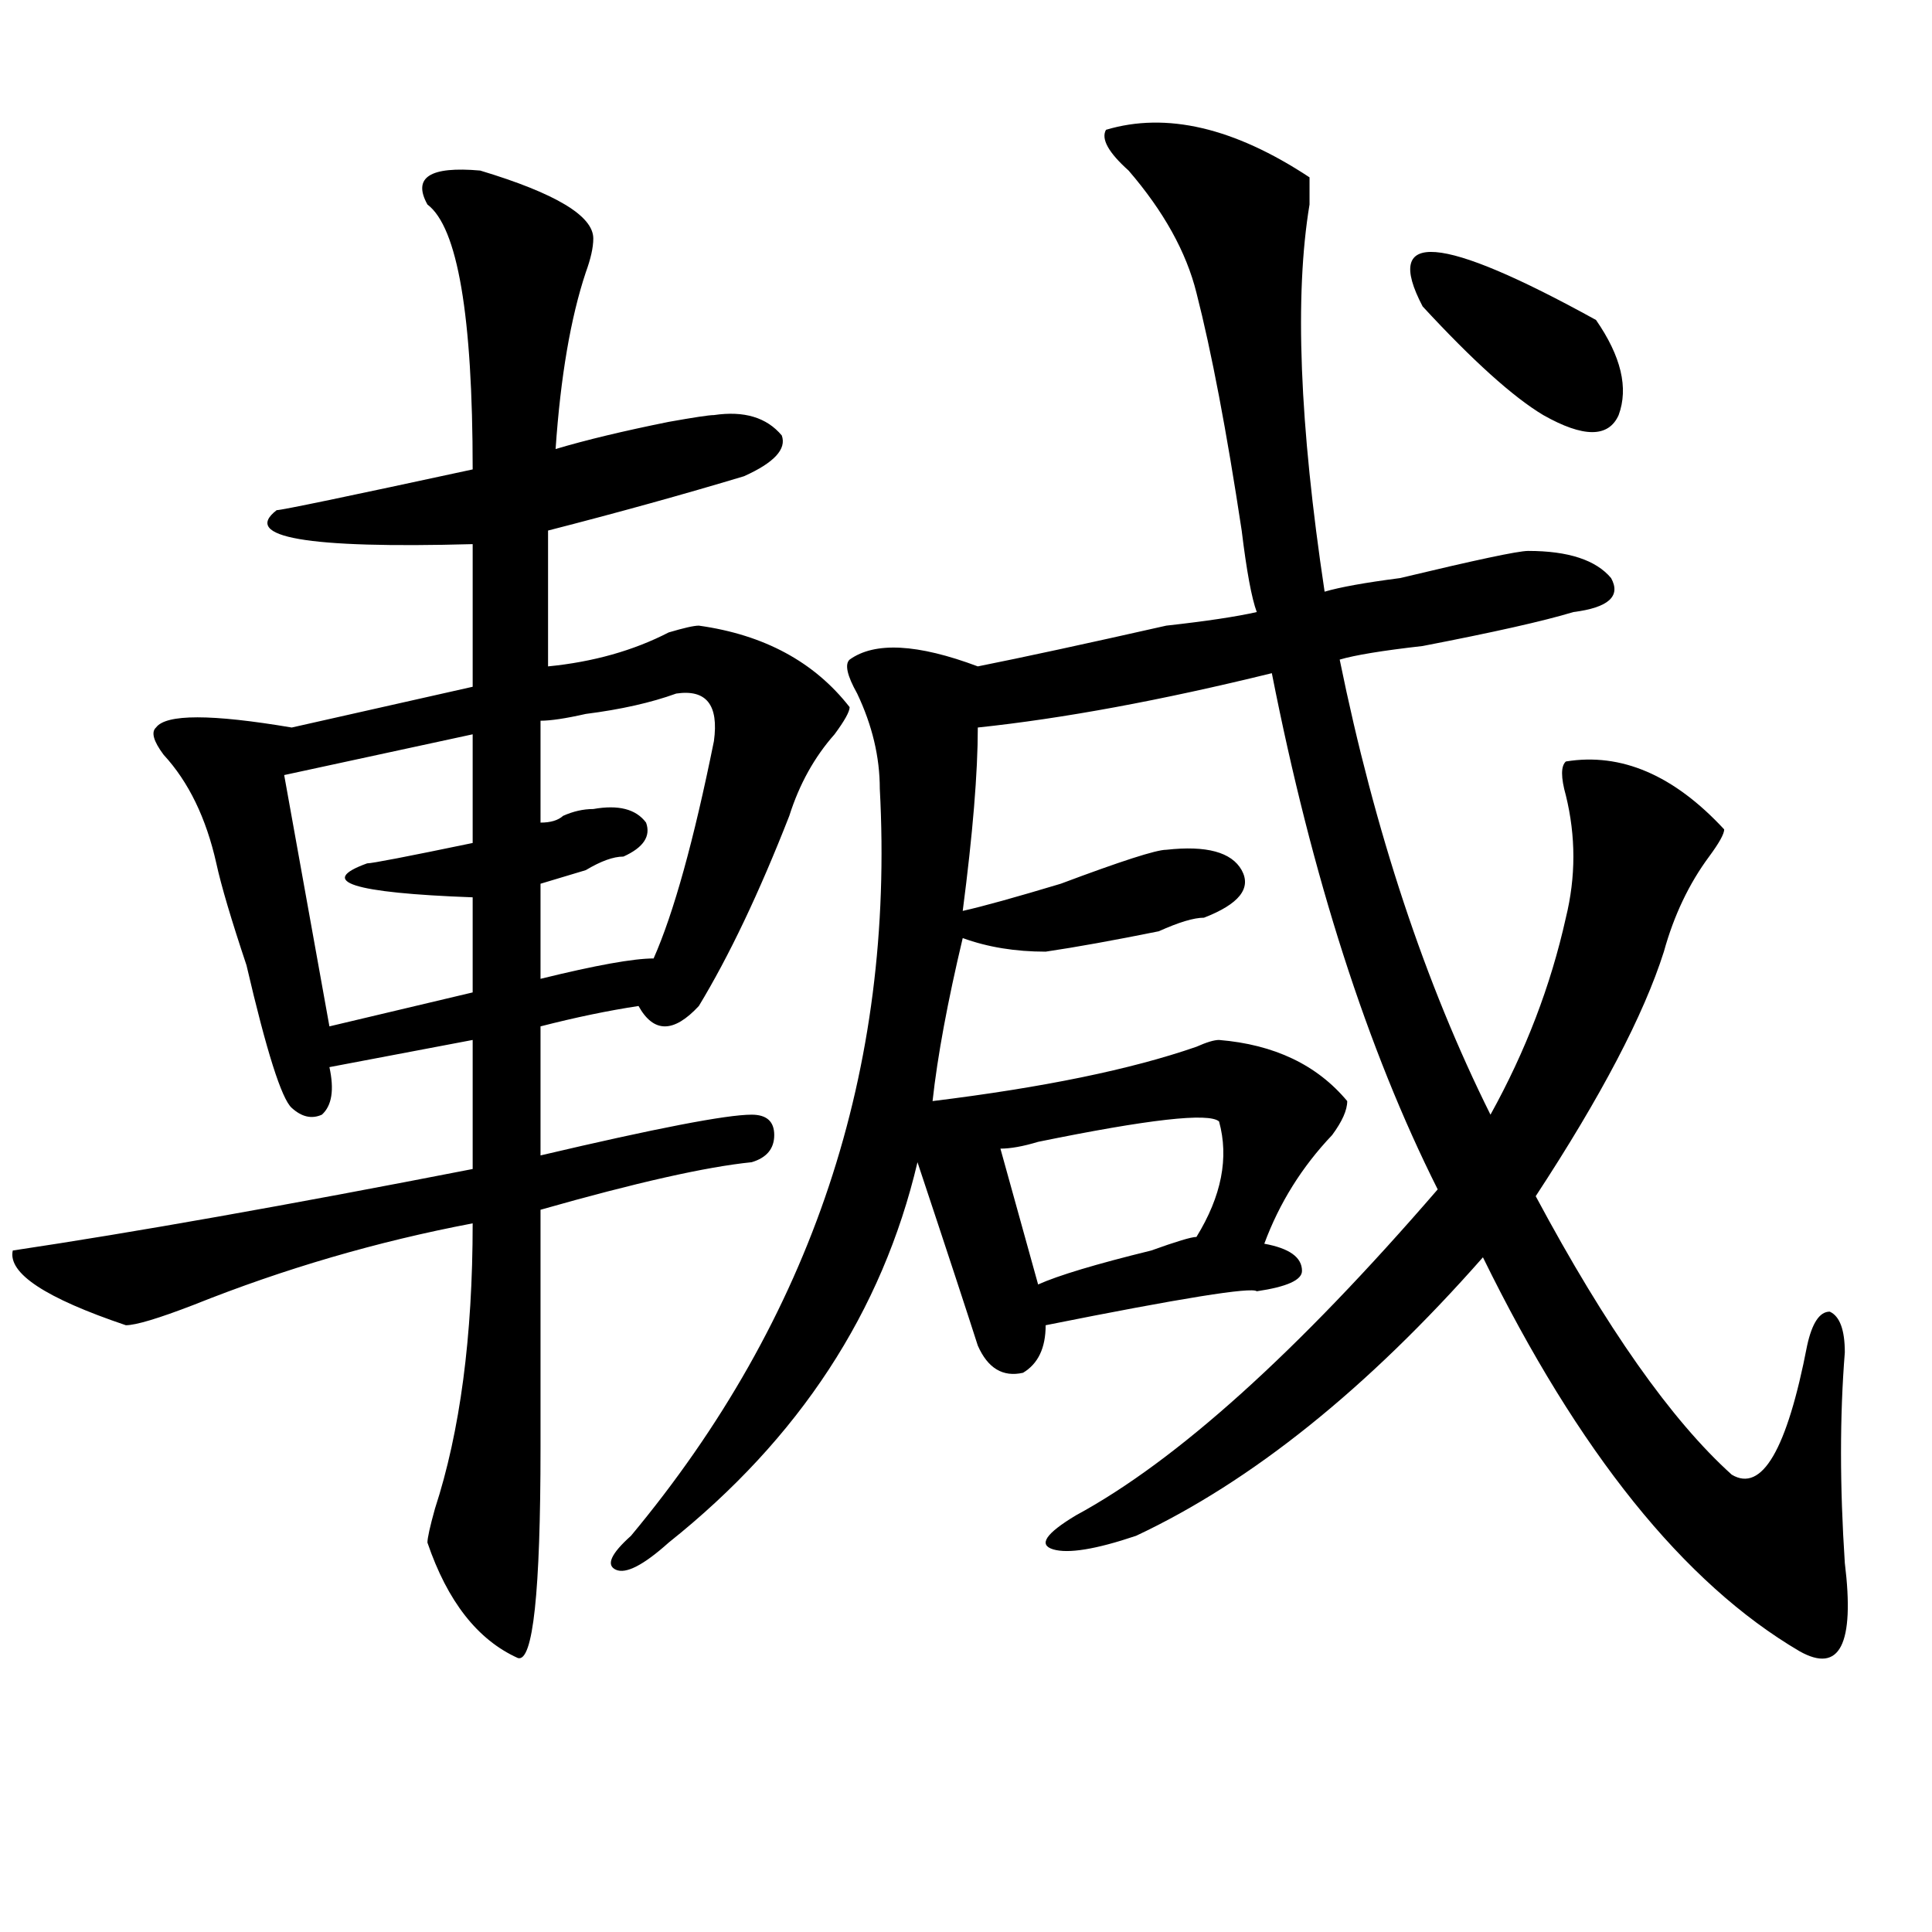 <?xml version="1.0" encoding="utf-8"?>
<!-- Generator: Adobe Illustrator 16.0.0, SVG Export Plug-In . SVG Version: 6.00 Build 0)  -->
<!DOCTYPE svg PUBLIC "-//W3C//DTD SVG 1.1//EN" "http://www.w3.org/Graphics/SVG/1.1/DTD/svg11.dtd">
<svg version="1.1" id="图层_1" xmlns="http://www.w3.org/2000/svg" xmlns:xlink="http://www.w3.org/1999/xlink" x="0px" y="0px"
	 width="1000px" height="1000px" viewBox="0 0 1000 1000" enable-background="new 0 0 1000 1000" xml:space="preserve">
<path d="M248.555,88.281c39.023,11.756,58.535,23.456,58.535,35.156c0,4.725-1.342,10.547-3.902,17.578
	c-7.805,23.456-13.049,53.943-15.609,91.406c15.609-4.669,35.121-9.338,58.535-14.063c12.987-2.307,20.792-3.516,23.414-3.516
	c15.609-2.307,27.316,1.209,35.121,10.547c2.561,7.031-3.902,14.063-19.512,21.094c-31.219,9.394-65.06,18.787-101.461,28.125
	v70.313c23.414-2.307,44.206-8.185,62.438-17.578c7.805-2.307,12.987-3.516,15.609-3.516c33.779,4.725,59.815,18.787,78.047,42.188
	c0,2.362-2.622,7.031-7.805,14.063c-10.427,11.756-18.231,25.818-23.414,42.188c-15.609,39.881-31.219,72.675-46.828,98.438
	c-13.049,14.063-23.414,14.063-31.219,0c-15.609,2.362-32.561,5.878-50.73,10.547v66.797
	c59.815-14.063,96.217-21.094,109.266-21.094c7.805,0,11.707,3.516,11.707,10.547s-3.902,11.756-11.707,14.063
	c-23.414,2.362-59.877,10.547-109.266,24.609c0,49.219,0,90.253,0,123.047c0,74.981-3.902,111.291-11.707,108.984
	c-20.854-9.394-36.463-29.334-46.828-59.766c0-2.307,1.28-8.185,3.902-17.578c12.987-39.825,19.512-89.044,19.512-147.656
	c-49.45,9.394-97.559,23.456-144.387,42.188c-18.231,7.031-29.938,10.547-35.121,10.547c-41.646-14.063-61.157-26.916-58.535-38.672
	c62.438-9.338,141.765-23.4,238.043-42.188v-66.797l-74.145,14.063c2.561,11.756,1.28,19.94-3.902,24.609
	c-5.244,2.362-10.427,1.209-15.609-3.516c-5.244-4.669-13.049-29.278-23.414-73.828c-7.805-23.4-13.049-40.979-15.609-52.734
	c-5.244-23.4-14.329-42.188-27.316-56.25c-5.244-7.031-6.524-11.7-3.902-14.063c5.183-7.031,28.597-7.031,70.242,0l93.656-21.094
	v-73.828c-85.852,2.362-119.692-3.516-101.461-17.578c2.561,0,36.401-7.031,101.461-21.094c0-79.65-7.805-125.354-23.414-137.109
	C213.434,91.797,222.519,85.975,248.555,88.281z M244.652,380.078l-97.559,21.094l23.414,130.078l74.145-17.578v-49.219
	c-62.438-2.307-80.669-8.185-54.633-17.578c2.561,0,20.792-3.516,54.633-10.547V380.078z M350.016,358.984
	c-13.049,4.725-28.658,8.24-46.828,10.547c-10.427,2.362-18.231,3.516-23.414,3.516v52.734c5.183,0,9.085-1.153,11.707-3.516
	c5.183-2.307,10.365-3.516,15.609-3.516c12.987-2.307,22.072,0,27.316,7.031c2.561,7.031-1.342,12.909-11.707,17.578
	c-5.244,0-11.707,2.362-19.512,7.031c-7.805,2.362-15.609,4.725-23.414,7.031v49.219c28.597-7.031,48.108-10.547,58.535-10.547
	c10.365-23.4,20.792-60.919,31.219-112.5C372.088,364.862,365.625,356.678,350.016,358.984z M572.449,67.188
	c31.219-9.338,66.34-1.153,105.363,24.609c0,2.362,0,7.031,0,14.063c-7.805,46.912-5.244,113.709,7.805,200.391
	c7.805-2.307,20.792-4.669,39.023-7.031c39.023-9.338,61.096-14.063,66.34-14.063c20.792,0,35.121,4.725,42.926,14.063
	c5.183,9.394-1.342,15.271-19.512,17.578c-15.609,4.725-41.646,10.547-78.047,17.578c-20.854,2.362-35.121,4.725-42.926,7.031
	c18.17,89.1,44.206,167.597,78.047,235.547c18.17-32.794,31.219-66.797,39.023-101.953c5.183-21.094,5.183-42.188,0-63.281
	c-2.622-9.338-2.622-15.216,0-17.578c28.597-4.669,55.913,7.031,81.949,35.156c0,2.362-2.622,7.031-7.805,14.063
	c-10.427,14.063-18.231,30.487-23.414,49.219c-10.427,32.85-32.561,75.037-66.34,126.563
	c36.401,68.006,70.242,116.016,101.461,144.141c15.609,9.394,28.597-12.854,39.023-66.797c2.561-11.7,6.463-17.578,11.707-17.578
	c5.183,2.362,7.805,9.394,7.805,21.094c-2.622,32.85-2.622,69.159,0,108.984c5.183,42.188-2.622,57.403-23.414,45.703
	c-59.877-35.156-114.51-103.106-163.898-203.906c-59.877,68.006-119.692,116.016-179.508,144.141
	c-20.854,7.031-35.121,9.338-42.926,7.031c-7.805-2.362-3.902-8.185,11.707-17.578C608.851,756.25,671.288,700,744.152,615.625
	c-36.463-72.619-65.06-161.719-85.852-267.188c-57.255,14.063-107.985,23.456-152.191,28.125c0,23.456-2.622,55.097-7.805,94.922
	c10.365-2.307,27.316-7.031,50.73-14.063c31.219-11.7,49.389-17.578,54.633-17.578c20.792-2.307,33.779,1.209,39.023,10.547
	c5.183,9.394-1.342,17.578-19.512,24.609c-5.244,0-13.049,2.362-23.414,7.031c-23.414,4.725-42.926,8.24-58.535,10.547
	c-15.609,0-29.938-2.307-42.926-7.031c-7.805,32.85-13.049,60.975-15.609,84.375c57.193-7.031,102.741-16.369,136.582-28.125
	c5.183-2.307,9.085-3.516,11.707-3.516c28.597,2.362,50.73,12.909,66.34,31.641c0,4.725-2.622,10.547-7.805,17.578
	c-15.609,16.425-27.316,35.156-35.121,56.25c12.987,2.362,19.512,7.031,19.512,14.063c0,4.725-7.805,8.24-23.414,10.547
	c-2.622-2.307-39.023,3.516-109.266,17.578c0,11.756-3.902,19.94-11.707,24.609c-10.427,2.362-18.231-2.307-23.414-14.063
	c-5.244-16.369-15.609-48.01-31.219-94.922c-18.231,77.344-61.157,142.987-128.777,196.875
	c-13.049,11.7-22.134,16.369-27.316,14.063c-5.244-2.362-2.622-8.24,7.805-17.578c93.656-112.5,136.582-241.369,128.777-386.719
	c0-16.369-3.902-32.794-11.707-49.219c-5.244-9.338-6.524-15.216-3.902-17.578c12.987-9.338,35.121-8.185,66.34,3.516
	c23.414-4.669,55.913-11.7,97.559-21.094c20.792-2.307,36.401-4.669,46.828-7.031c-2.622-7.031-5.244-21.094-7.805-42.188
	c-7.805-51.525-15.609-92.56-23.414-123.047c-5.244-21.094-16.951-42.188-35.121-63.281
	C573.729,78.943,569.827,71.912,572.449,67.188z M630.984,580.469c-5.244-4.669-36.463-1.153-93.656,10.547
	c-7.805,2.362-14.329,3.516-19.512,3.516l19.512,70.313c10.365-4.669,29.877-10.547,58.535-17.578
	c12.987-4.669,20.792-7.031,23.414-7.031C632.265,619.141,636.167,599.256,630.984,580.469z M826.102,165.625
	c12.987,18.787,16.89,35.156,11.707,49.219c-5.244,11.756-18.231,11.756-39.023,0c-15.609-9.338-36.463-28.125-62.438-56.25
	C715.494,118.769,745.433,121.131,826.102,165.625z"/>
</svg>
